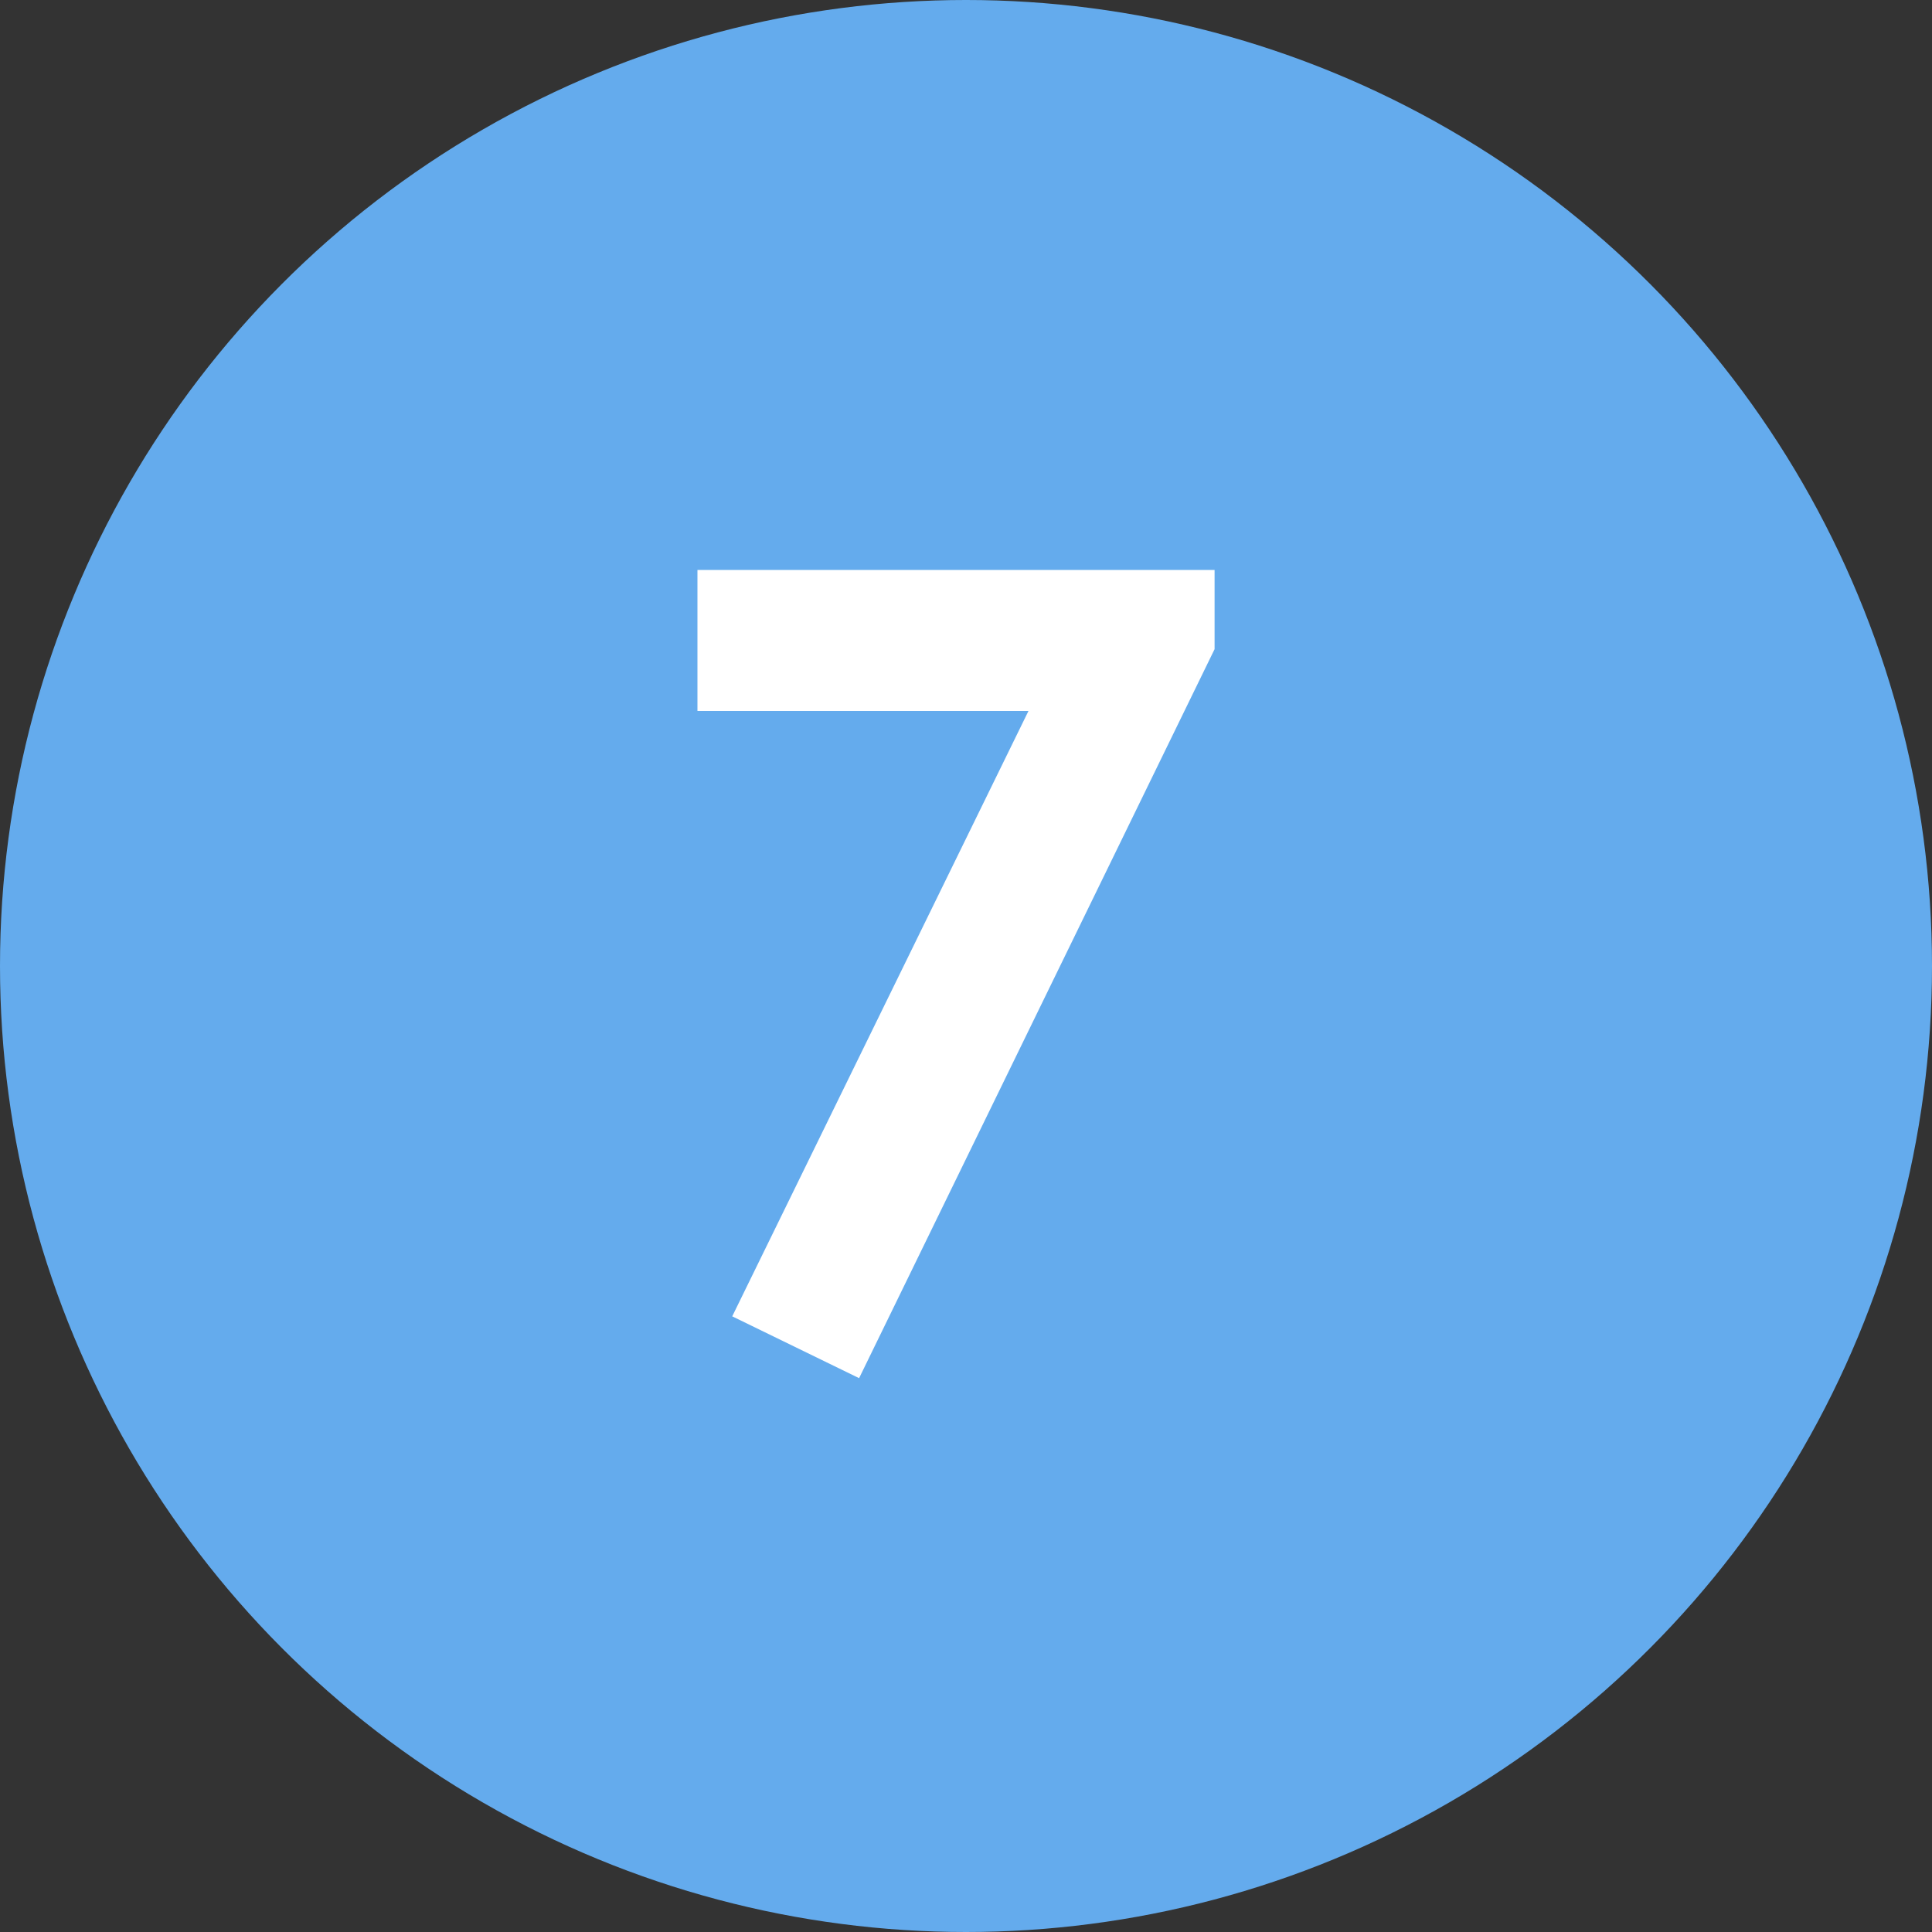<svg id="parts_07" xmlns="http://www.w3.org/2000/svg" width="60" height="60" viewBox="0 0 30 30">
  <rect x="0" y="0" width="30" height="30" fill="#333333" stroke="none"/>
  <defs>
    <style>
      .cls-1 {
        fill: #64abed;
      }

      .cls-2 {
        fill: #fff;
        fill-rule: evenodd;
      }
    </style>
  </defs>
  <circle id="楕円形_1" data-name="楕円形 1" class="cls-1" cx="15" cy="15" r="15"/>
  <path id="_7" data-name="7" class="cls-2" d="M3893.83,2349.04h5.14l-4.6,9.4,1.97,0.96,5.52-11.32v-1.23h-8.03v2.19Z" transform="translate(-3883 -2338)"/>
</svg>
